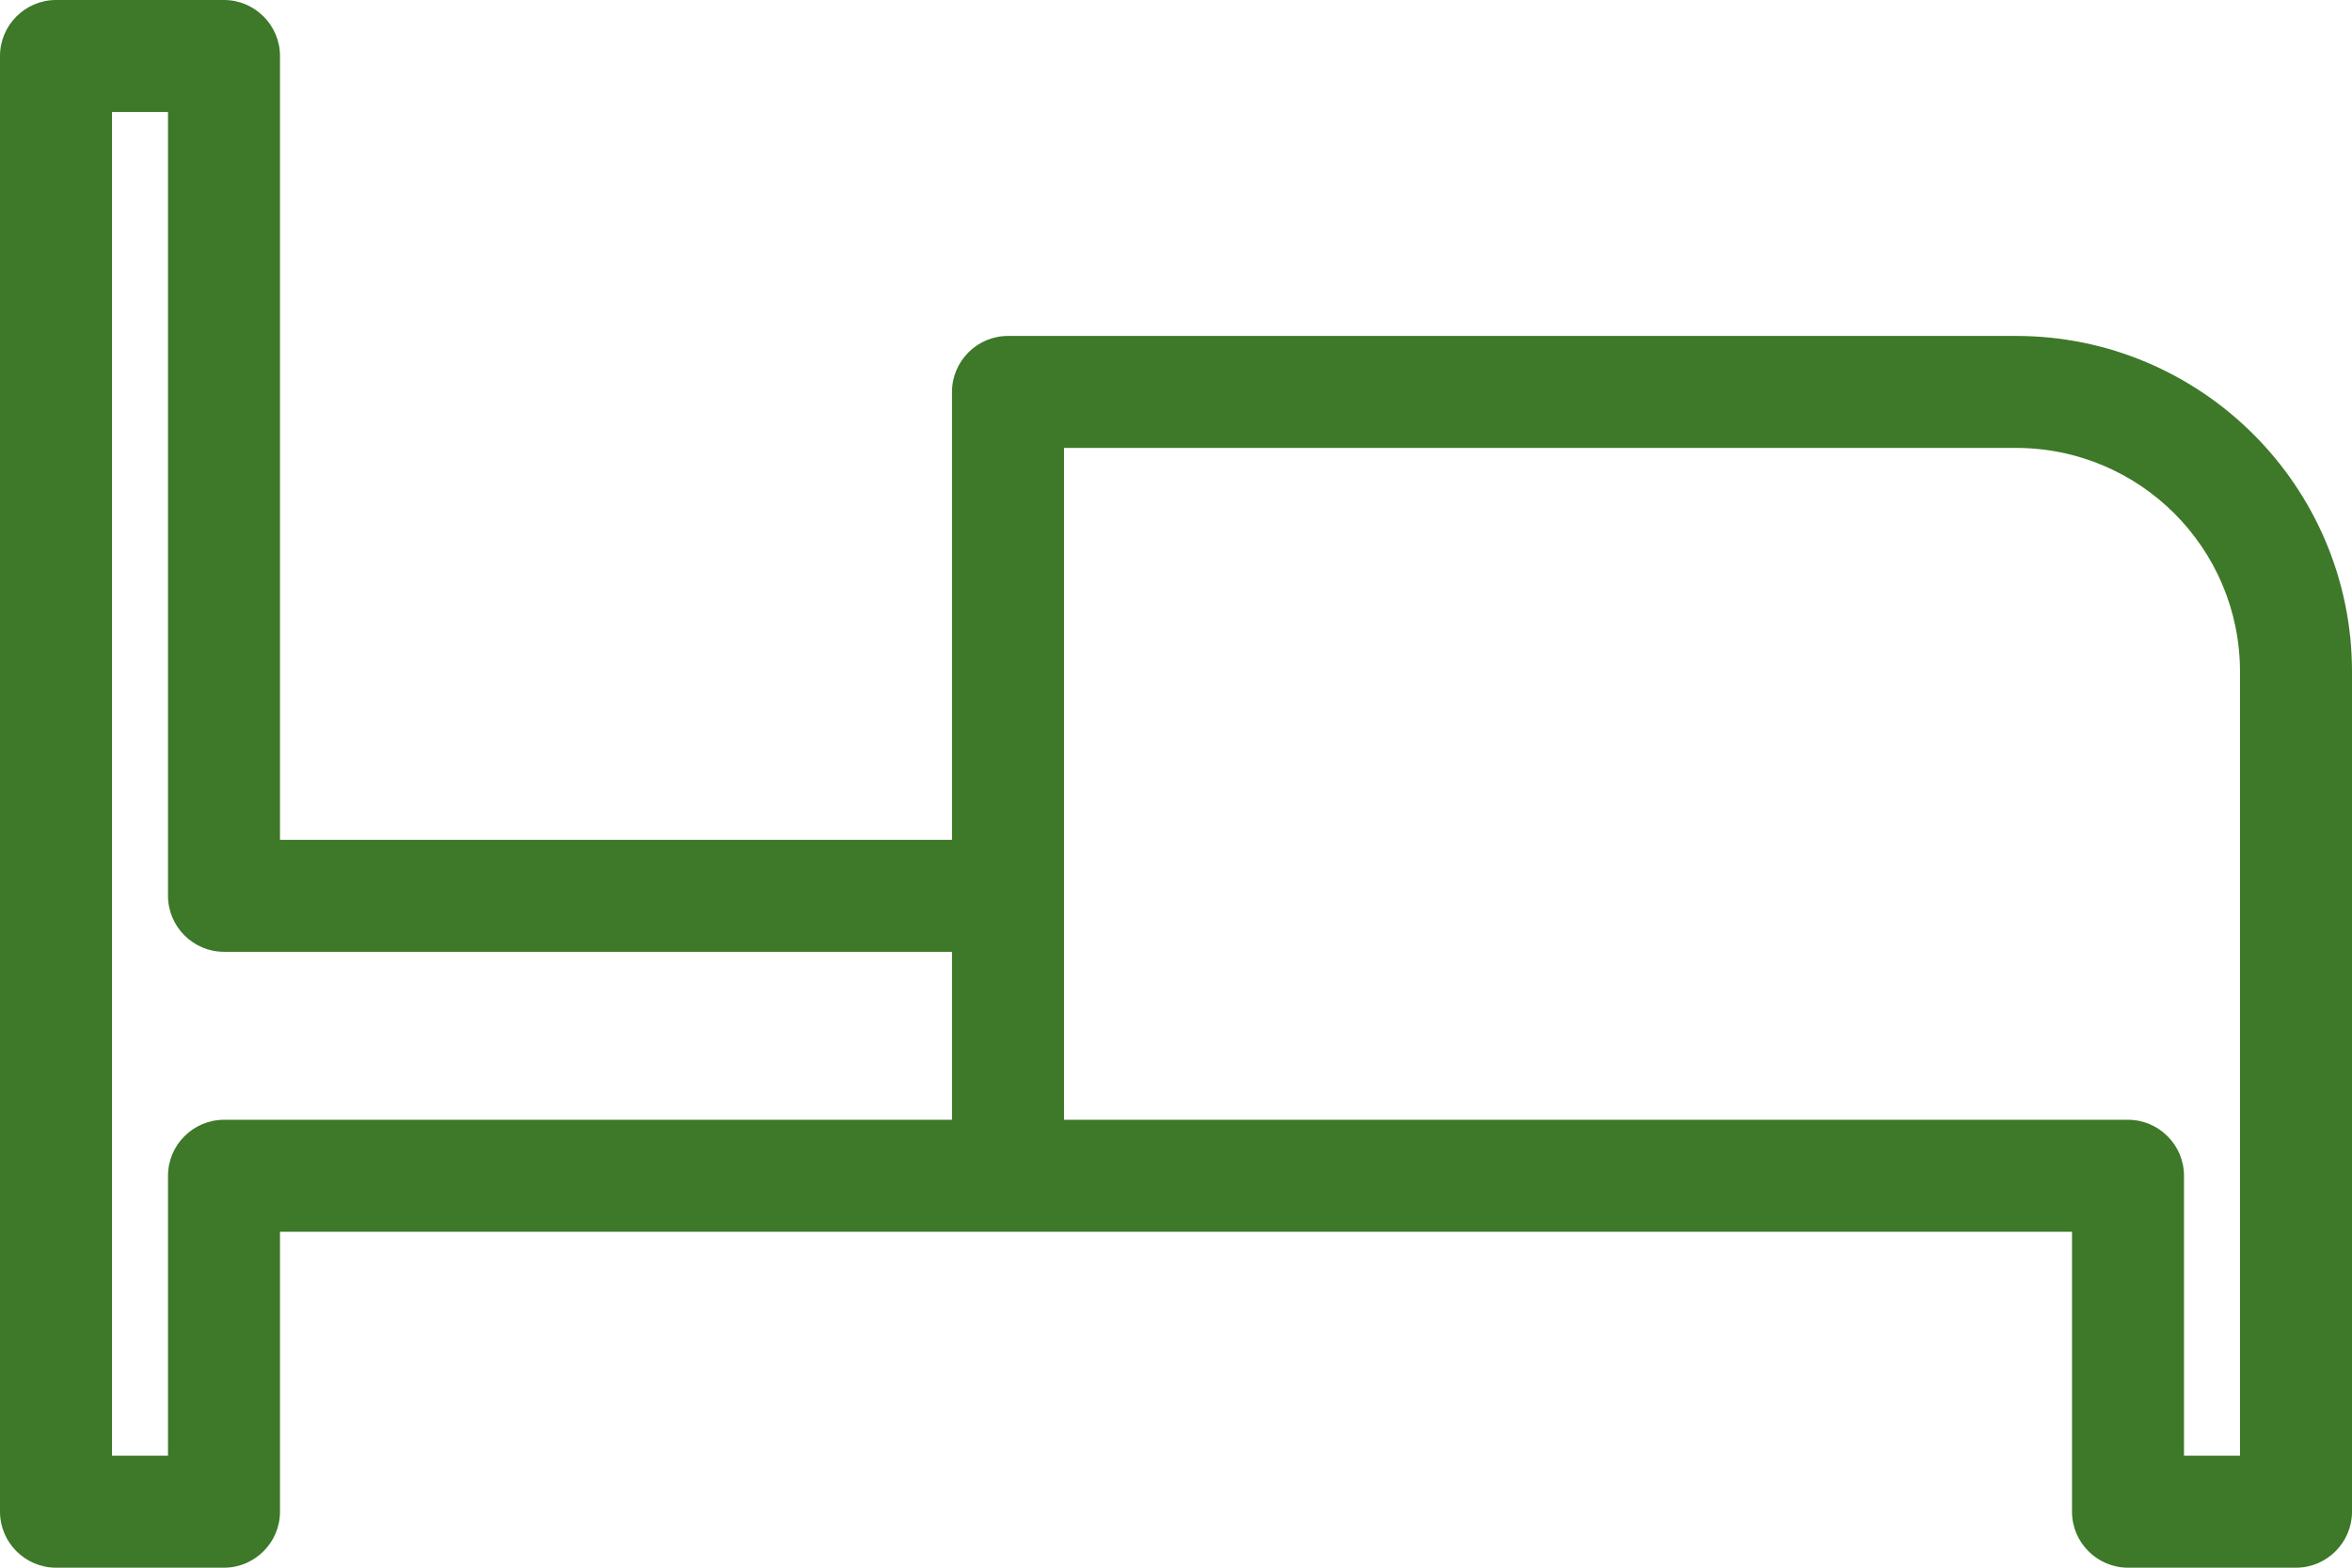 <svg width="42" height="28" viewBox="0 0 42 28" fill="none" xmlns="http://www.w3.org/2000/svg">
<path d="M36 6H18C17.45 6 17 6.45 17 7V15H5V1C5 0.45 4.55 0 4 0H1C0.45 0 0 0.45 0 1V27C0 27.55 0.45 28 1 28H4C4.55 28 5 27.55 5 27V22H37V27C37 27.55 37.45 28 38 28H41C41.55 28 42 27.55 42 27V12C42 8.69 39.31 6 36 6ZM17 20H4C3.45 20 3 20.45 3 21V26H2V2H3V16C3 16.55 3.45 17 4 17H17V20ZM40 26H39V21C39 20.45 38.55 20 38 20H19V8H36C38.21 8 40 9.79 40 12V26Z" fill="#3E7829"/>
</svg>
